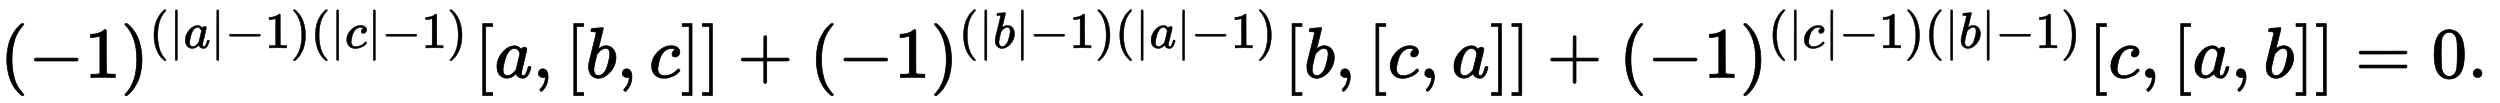 <?xml version="1.0" standalone="no"?>
<!DOCTYPE svg PUBLIC "-//W3C//DTD SVG 1.1//EN" "http://www.w3.org/Graphics/SVG/1.1/DTD/svg11.dtd">
<svg xmlns:xlink="http://www.w3.org/1999/xlink" width="80.793ex" height="3.343ex" style="vertical-align: -0.838ex;" viewBox="0 -1078.4 34785.6 1439.2" xmlns="http://www.w3.org/2000/svg">
<defs>
<path stroke-width="10" id="E1-MJMAIN-28" d="M94 250Q94 319 104 381T127 488T164 576T202 643T244 695T277 729T302 750H315H319Q333 750 333 741Q333 738 316 720T275 667T226 581T184 443T167 250T184 58T225 -81T274 -167T316 -220T333 -241Q333 -250 318 -250H315H302L274 -226Q180 -141 137 -14T94 250Z"></path>
<path stroke-width="10" id="E1-MJMAIN-2212" d="M84 237T84 250T98 270H679Q694 262 694 250T679 230H98Q84 237 84 250Z"></path>
<path stroke-width="10" id="E1-MJMAIN-31" d="M213 578L200 573Q186 568 160 563T102 556H83V602H102Q149 604 189 617T245 641T273 663Q275 666 285 666Q294 666 302 660V361L303 61Q310 54 315 52T339 48T401 46H427V0H416Q395 3 257 3Q121 3 100 0H88V46H114Q136 46 152 46T177 47T193 50T201 52T207 57T213 61V578Z"></path>
<path stroke-width="10" id="E1-MJMAIN-29" d="M60 749L64 750Q69 750 74 750H86L114 726Q208 641 251 514T294 250Q294 182 284 119T261 12T224 -76T186 -143T145 -194T113 -227T90 -246Q87 -249 86 -250H74Q66 -250 63 -250T58 -247T55 -238Q56 -237 66 -225Q221 -64 221 250T66 725Q56 737 55 738Q55 746 60 749Z"></path>
<path stroke-width="10" id="E1-MJMAIN-7C" d="M139 -249H137Q125 -249 119 -235V251L120 737Q130 750 139 750Q152 750 159 735V-235Q151 -249 141 -249H139Z"></path>
<path stroke-width="10" id="E1-MJMATHI-61" d="M33 157Q33 258 109 349T280 441Q331 441 370 392Q386 422 416 422Q429 422 439 414T449 394Q449 381 412 234T374 68Q374 43 381 35T402 26Q411 27 422 35Q443 55 463 131Q469 151 473 152Q475 153 483 153H487Q506 153 506 144Q506 138 501 117T481 63T449 13Q436 0 417 -8Q409 -10 393 -10Q359 -10 336 5T306 36L300 51Q299 52 296 50Q294 48 292 46Q233 -10 172 -10Q117 -10 75 30T33 157ZM351 328Q351 334 346 350T323 385T277 405Q242 405 210 374T160 293Q131 214 119 129Q119 126 119 118T118 106Q118 61 136 44T179 26Q217 26 254 59T298 110Q300 114 325 217T351 328Z"></path>
<path stroke-width="10" id="E1-MJMATHI-63" d="M34 159Q34 268 120 355T306 442Q362 442 394 418T427 355Q427 326 408 306T360 285Q341 285 330 295T319 325T330 359T352 380T366 386H367Q367 388 361 392T340 400T306 404Q276 404 249 390Q228 381 206 359Q162 315 142 235T121 119Q121 73 147 50Q169 26 205 26H209Q321 26 394 111Q403 121 406 121Q410 121 419 112T429 98T420 83T391 55T346 25T282 0T202 -11Q127 -11 81 37T34 159Z"></path>
<path stroke-width="10" id="E1-MJMAIN-5B" d="M118 -250V750H255V710H158V-210H255V-250H118Z"></path>
<path stroke-width="10" id="E1-MJMAIN-2C" d="M78 35T78 60T94 103T137 121Q165 121 187 96T210 8Q210 -27 201 -60T180 -117T154 -158T130 -185T117 -194Q113 -194 104 -185T95 -172Q95 -168 106 -156T131 -126T157 -76T173 -3V9L172 8Q170 7 167 6T161 3T152 1T140 0Q113 0 96 17Z"></path>
<path stroke-width="10" id="E1-MJMATHI-62" d="M73 647Q73 657 77 670T89 683Q90 683 161 688T234 694Q246 694 246 685T212 542Q204 508 195 472T180 418L176 399Q176 396 182 402Q231 442 283 442Q345 442 383 396T422 280Q422 169 343 79T173 -11Q123 -11 82 27T40 150V159Q40 180 48 217T97 414Q147 611 147 623T109 637Q104 637 101 637H96Q86 637 83 637T76 640T73 647ZM336 325V331Q336 405 275 405Q258 405 240 397T207 376T181 352T163 330L157 322L136 236Q114 150 114 114Q114 66 138 42Q154 26 178 26Q211 26 245 58Q270 81 285 114T318 219Q336 291 336 325Z"></path>
<path stroke-width="10" id="E1-MJMAIN-5D" d="M22 710V750H159V-250H22V-210H119V710H22Z"></path>
<path stroke-width="10" id="E1-MJMAIN-2B" d="M56 237T56 250T70 270H369V420L370 570Q380 583 389 583Q402 583 409 568V270H707Q722 262 722 250T707 230H409V-68Q401 -82 391 -82H389H387Q375 -82 369 -68V230H70Q56 237 56 250Z"></path>
<path stroke-width="10" id="E1-MJMAIN-3D" d="M56 347Q56 360 70 367H707Q722 359 722 347Q722 336 708 328L390 327H72Q56 332 56 347ZM56 153Q56 168 72 173H708Q722 163 722 153Q722 140 707 133H70Q56 140 56 153Z"></path>
<path stroke-width="10" id="E1-MJMAIN-30" d="M96 585Q152 666 249 666Q297 666 345 640T423 548Q460 465 460 320Q460 165 417 83Q397 41 362 16T301 -15T250 -22Q224 -22 198 -16T137 16T82 83Q39 165 39 320Q39 494 96 585ZM321 597Q291 629 250 629Q208 629 178 597Q153 571 145 525T137 333Q137 175 145 125T181 46Q209 16 250 16Q290 16 318 46Q347 76 354 130T362 333Q362 478 354 524T321 597Z"></path>
<path stroke-width="10" id="E1-MJMAIN-2E" d="M78 60Q78 84 95 102T138 120Q162 120 180 104T199 61Q199 36 182 18T139 0T96 17T78 60Z"></path>
</defs>
<g stroke="currentColor" fill="currentColor" stroke-width="0" transform="matrix(1 0 0 -1 0 0)">
 <use xlink:href="#E1-MJMAIN-28" x="0" y="0"></use>
 <use xlink:href="#E1-MJMAIN-2212" x="394" y="0"></use>
 <use xlink:href="#E1-MJMAIN-31" x="1177" y="0"></use>
<g transform="translate(1682,0)">
 <use xlink:href="#E1-MJMAIN-29" x="0" y="0"></use>
<g transform="translate(394,412)">
 <use transform="scale(0.707)" xlink:href="#E1-MJMAIN-28" x="0" y="0"></use>
 <use transform="scale(0.707)" xlink:href="#E1-MJMAIN-7C" x="394" y="0"></use>
 <use transform="scale(0.707)" xlink:href="#E1-MJMATHI-61" x="677" y="0"></use>
 <use transform="scale(0.707)" xlink:href="#E1-MJMAIN-7C" x="1211" y="0"></use>
 <use transform="scale(0.707)" xlink:href="#E1-MJMAIN-2212" x="1494" y="0"></use>
 <use transform="scale(0.707)" xlink:href="#E1-MJMAIN-31" x="2277" y="0"></use>
 <use transform="scale(0.707)" xlink:href="#E1-MJMAIN-29" x="2782" y="0"></use>
 <use transform="scale(0.707)" xlink:href="#E1-MJMAIN-28" x="3176" y="0"></use>
 <use transform="scale(0.707)" xlink:href="#E1-MJMAIN-7C" x="3570" y="0"></use>
 <use transform="scale(0.707)" xlink:href="#E1-MJMATHI-63" x="3853" y="0"></use>
 <use transform="scale(0.707)" xlink:href="#E1-MJMAIN-7C" x="4291" y="0"></use>
 <use transform="scale(0.707)" xlink:href="#E1-MJMAIN-2212" x="4574" y="0"></use>
 <use transform="scale(0.707)" xlink:href="#E1-MJMAIN-31" x="5357" y="0"></use>
 <use transform="scale(0.707)" xlink:href="#E1-MJMAIN-29" x="5862" y="0"></use>
</g>
</g>
 <use xlink:href="#E1-MJMAIN-5B" x="6599" y="0"></use>
 <use xlink:href="#E1-MJMATHI-61" x="6882" y="0"></use>
 <use xlink:href="#E1-MJMAIN-2C" x="7416" y="0"></use>
 <use xlink:href="#E1-MJMAIN-5B" x="7866" y="0"></use>
 <use xlink:href="#E1-MJMATHI-62" x="8149" y="0"></use>
 <use xlink:href="#E1-MJMAIN-2C" x="8583" y="0"></use>
 <use xlink:href="#E1-MJMATHI-63" x="9032" y="0"></use>
 <use xlink:href="#E1-MJMAIN-5D" x="9470" y="0"></use>
 <use xlink:href="#E1-MJMAIN-5D" x="9753" y="0"></use>
 <use xlink:href="#E1-MJMAIN-2B" x="10259" y="0"></use>
 <use xlink:href="#E1-MJMAIN-28" x="11264" y="0"></use>
 <use xlink:href="#E1-MJMAIN-2212" x="11658" y="0"></use>
 <use xlink:href="#E1-MJMAIN-31" x="12441" y="0"></use>
<g transform="translate(12946,0)">
 <use xlink:href="#E1-MJMAIN-29" x="0" y="0"></use>
<g transform="translate(394,412)">
 <use transform="scale(0.707)" xlink:href="#E1-MJMAIN-28" x="0" y="0"></use>
 <use transform="scale(0.707)" xlink:href="#E1-MJMAIN-7C" x="394" y="0"></use>
 <use transform="scale(0.707)" xlink:href="#E1-MJMATHI-62" x="677" y="0"></use>
 <use transform="scale(0.707)" xlink:href="#E1-MJMAIN-7C" x="1111" y="0"></use>
 <use transform="scale(0.707)" xlink:href="#E1-MJMAIN-2212" x="1394" y="0"></use>
 <use transform="scale(0.707)" xlink:href="#E1-MJMAIN-31" x="2177" y="0"></use>
 <use transform="scale(0.707)" xlink:href="#E1-MJMAIN-29" x="2682" y="0"></use>
 <use transform="scale(0.707)" xlink:href="#E1-MJMAIN-28" x="3076" y="0"></use>
 <use transform="scale(0.707)" xlink:href="#E1-MJMAIN-7C" x="3470" y="0"></use>
 <use transform="scale(0.707)" xlink:href="#E1-MJMATHI-61" x="3753" y="0"></use>
 <use transform="scale(0.707)" xlink:href="#E1-MJMAIN-7C" x="4287" y="0"></use>
 <use transform="scale(0.707)" xlink:href="#E1-MJMAIN-2212" x="4570" y="0"></use>
 <use transform="scale(0.707)" xlink:href="#E1-MJMAIN-31" x="5353" y="0"></use>
 <use transform="scale(0.707)" xlink:href="#E1-MJMAIN-29" x="5858" y="0"></use>
</g>
</g>
 <use xlink:href="#E1-MJMAIN-5B" x="17861" y="0"></use>
 <use xlink:href="#E1-MJMATHI-62" x="18144" y="0"></use>
 <use xlink:href="#E1-MJMAIN-2C" x="18578" y="0"></use>
 <use xlink:href="#E1-MJMAIN-5B" x="19027" y="0"></use>
 <use xlink:href="#E1-MJMATHI-63" x="19310" y="0"></use>
 <use xlink:href="#E1-MJMAIN-2C" x="19748" y="0"></use>
 <use xlink:href="#E1-MJMATHI-61" x="20198" y="0"></use>
 <use xlink:href="#E1-MJMAIN-5D" x="20732" y="0"></use>
 <use xlink:href="#E1-MJMAIN-5D" x="21015" y="0"></use>
 <use xlink:href="#E1-MJMAIN-2B" x="21520" y="0"></use>
 <use xlink:href="#E1-MJMAIN-28" x="22526" y="0"></use>
 <use xlink:href="#E1-MJMAIN-2212" x="22920" y="0"></use>
 <use xlink:href="#E1-MJMAIN-31" x="23703" y="0"></use>
<g transform="translate(24208,0)">
 <use xlink:href="#E1-MJMAIN-29" x="0" y="0"></use>
<g transform="translate(394,412)">
 <use transform="scale(0.707)" xlink:href="#E1-MJMAIN-28" x="0" y="0"></use>
 <use transform="scale(0.707)" xlink:href="#E1-MJMAIN-7C" x="394" y="0"></use>
 <use transform="scale(0.707)" xlink:href="#E1-MJMATHI-63" x="677" y="0"></use>
 <use transform="scale(0.707)" xlink:href="#E1-MJMAIN-7C" x="1115" y="0"></use>
 <use transform="scale(0.707)" xlink:href="#E1-MJMAIN-2212" x="1398" y="0"></use>
 <use transform="scale(0.707)" xlink:href="#E1-MJMAIN-31" x="2181" y="0"></use>
 <use transform="scale(0.707)" xlink:href="#E1-MJMAIN-29" x="2686" y="0"></use>
 <use transform="scale(0.707)" xlink:href="#E1-MJMAIN-28" x="3080" y="0"></use>
 <use transform="scale(0.707)" xlink:href="#E1-MJMAIN-7C" x="3474" y="0"></use>
 <use transform="scale(0.707)" xlink:href="#E1-MJMATHI-62" x="3757" y="0"></use>
 <use transform="scale(0.707)" xlink:href="#E1-MJMAIN-7C" x="4191" y="0"></use>
 <use transform="scale(0.707)" xlink:href="#E1-MJMAIN-2212" x="4474" y="0"></use>
 <use transform="scale(0.707)" xlink:href="#E1-MJMAIN-31" x="5257" y="0"></use>
 <use transform="scale(0.707)" xlink:href="#E1-MJMAIN-29" x="5762" y="0"></use>
</g>
</g>
 <use xlink:href="#E1-MJMAIN-5B" x="29054" y="0"></use>
 <use xlink:href="#E1-MJMATHI-63" x="29337" y="0"></use>
 <use xlink:href="#E1-MJMAIN-2C" x="29775" y="0"></use>
 <use xlink:href="#E1-MJMAIN-5B" x="30225" y="0"></use>
 <use xlink:href="#E1-MJMATHI-61" x="30508" y="0"></use>
 <use xlink:href="#E1-MJMAIN-2C" x="31042" y="0"></use>
 <use xlink:href="#E1-MJMATHI-62" x="31492" y="0"></use>
 <use xlink:href="#E1-MJMAIN-5D" x="31926" y="0"></use>
 <use xlink:href="#E1-MJMAIN-5D" x="32209" y="0"></use>
 <use xlink:href="#E1-MJMAIN-3D" x="32770" y="0"></use>
<g transform="translate(33830,0)">
 <use xlink:href="#E1-MJMAIN-30"></use>
 <use xlink:href="#E1-MJMAIN-2E" x="505" y="0"></use>
</g>
</g>
</svg>